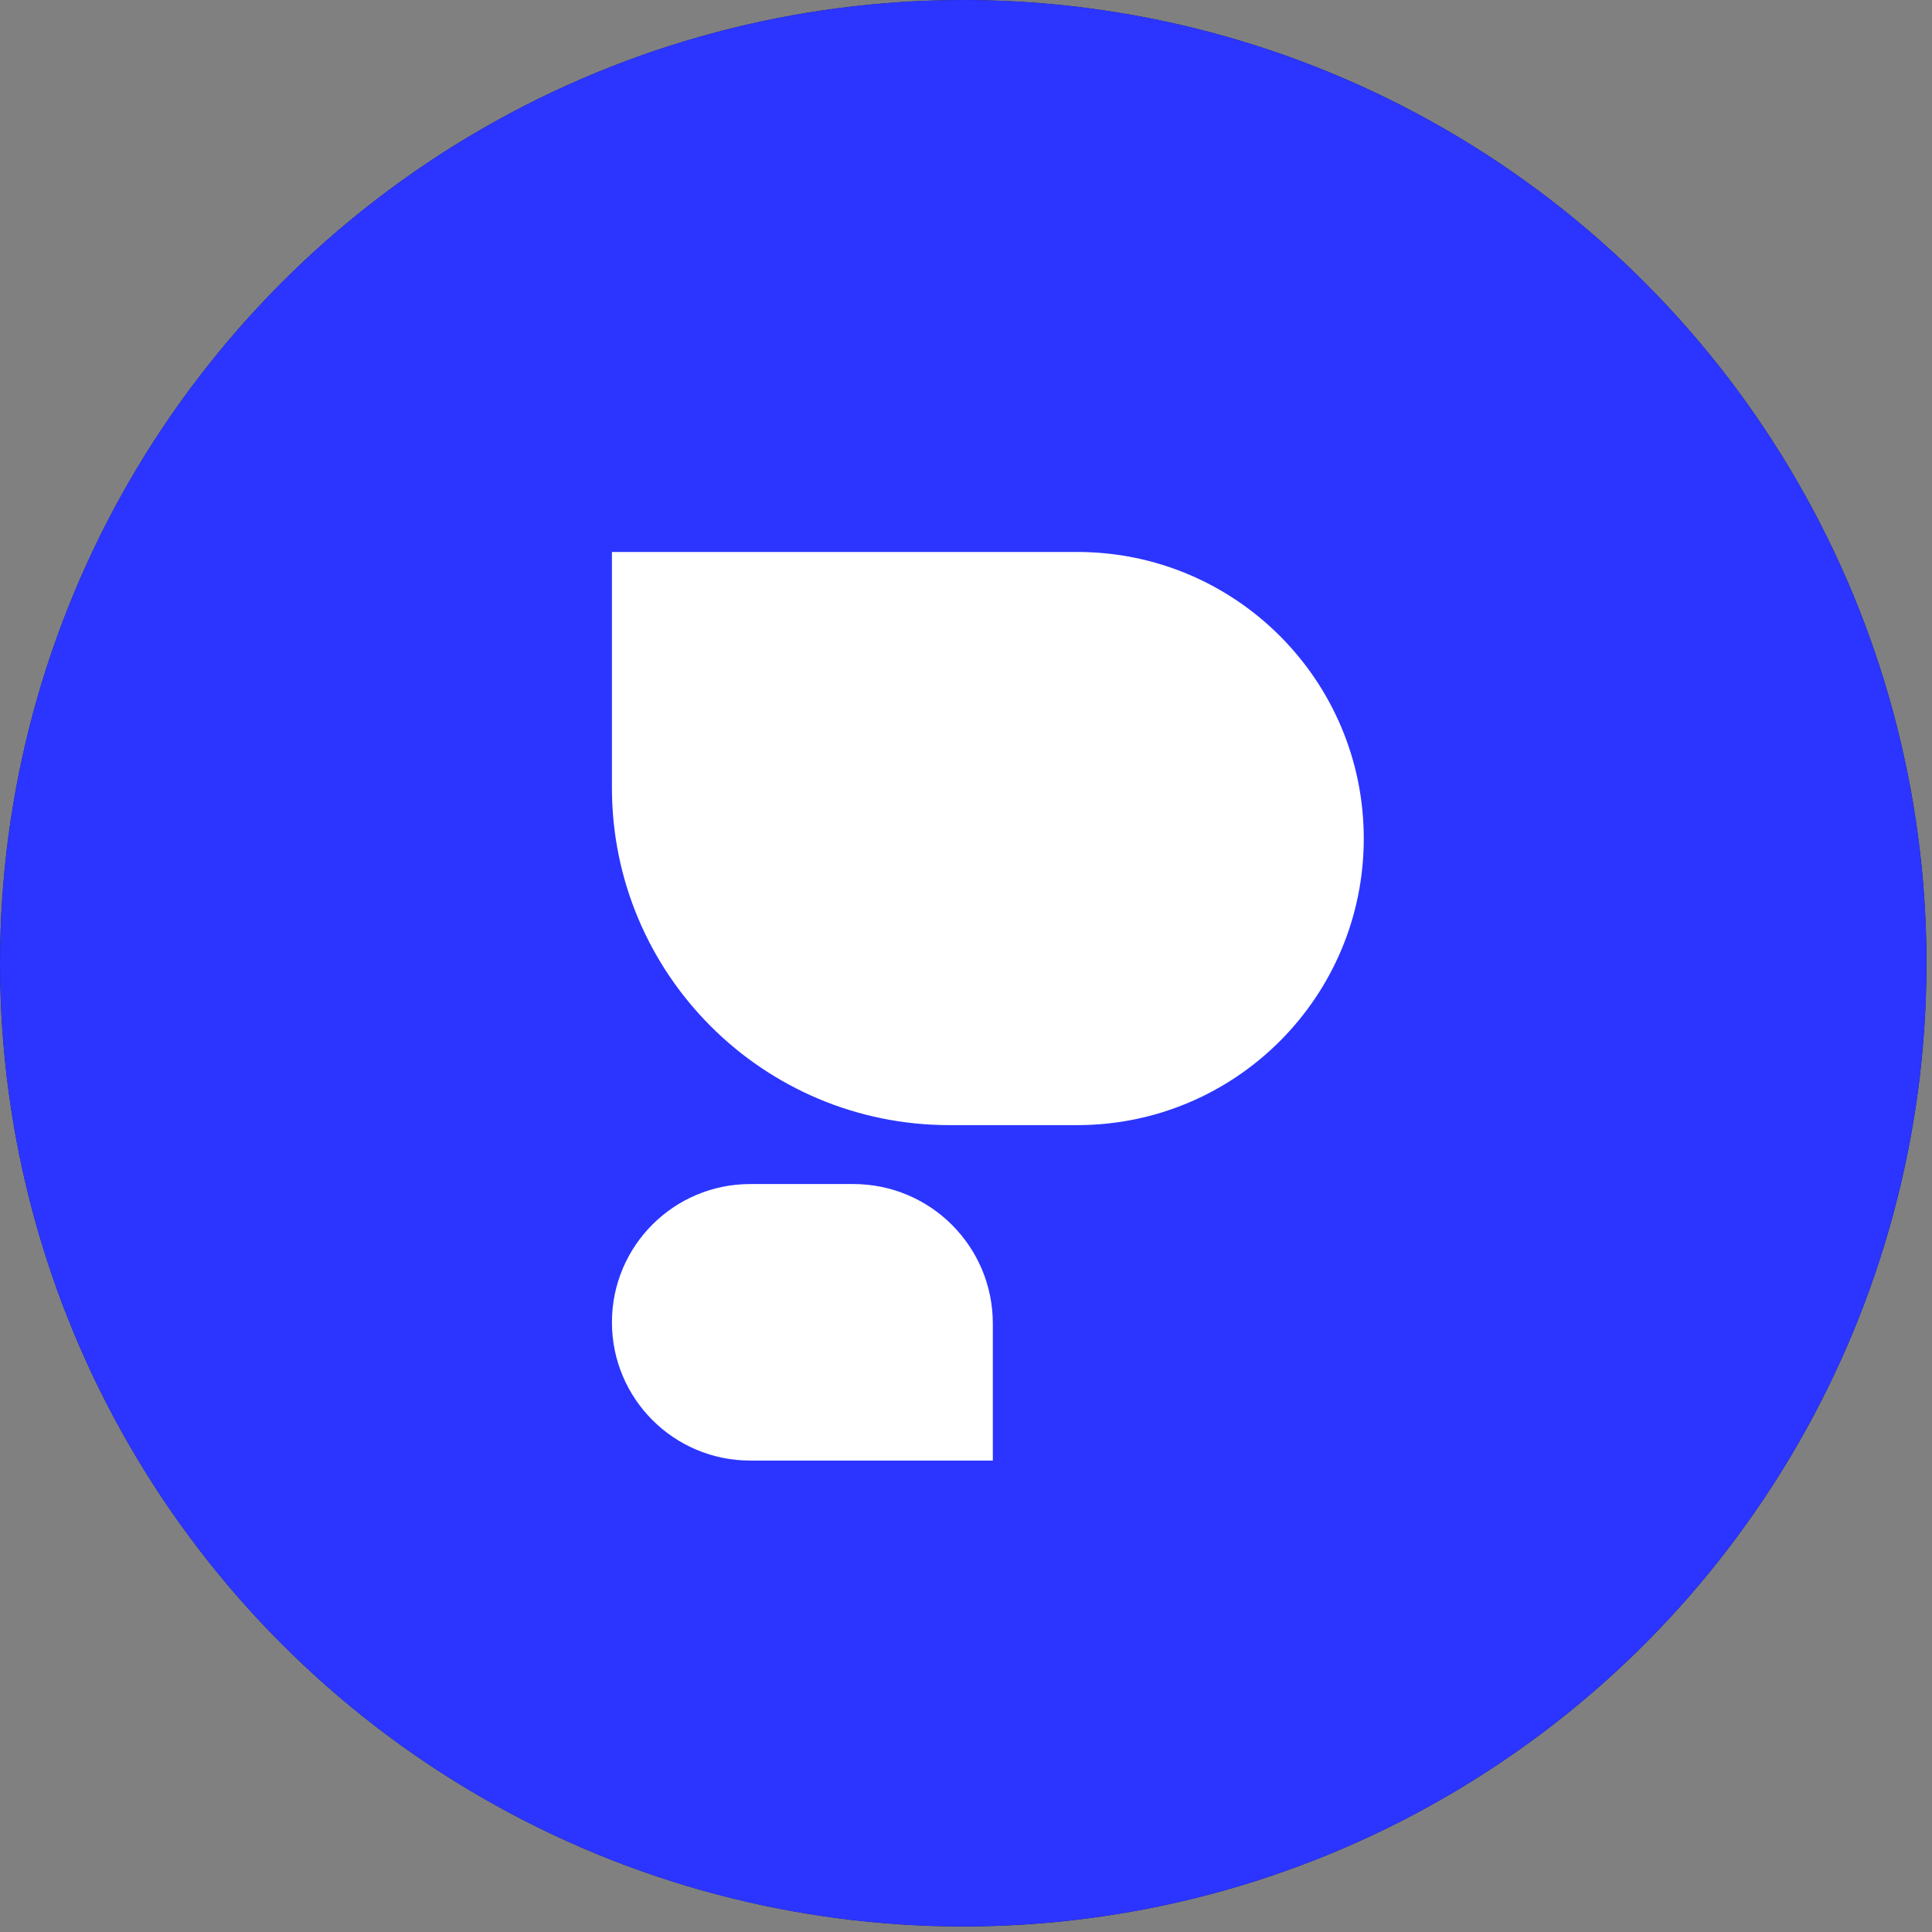 <svg width="85" height="85" viewBox="0 0 85 85" fill="none" xmlns="http://www.w3.org/2000/svg">
<rect x="0" y="0" width="85" height="85" fill="#808080" stroke="none"/>
<circle cx="42.379" cy="42.379" r="42.379" fill="#D9D9D9"/>
<circle cx="42.379" cy="42.379" r="42.379" fill="black"/>
<circle cx="42.379" cy="42.379" r="42.379" fill="#2B35FF"/>
<path d="M26.922 24.284H47.392C54.355 24.284 60 29.929 60 36.893V36.893C60 43.856 54.355 49.501 47.392 49.501H41.77C33.569 49.501 26.922 42.854 26.922 34.654V24.284Z" fill="white"/>
<path d="M43.68 58.229C43.68 54.84 40.933 52.093 37.544 52.093H33.006C29.646 52.093 26.923 54.817 26.923 58.176V58.176C26.923 61.536 29.646 64.259 33.006 64.259H43.68V58.229Z" fill="white"/>
</svg>

